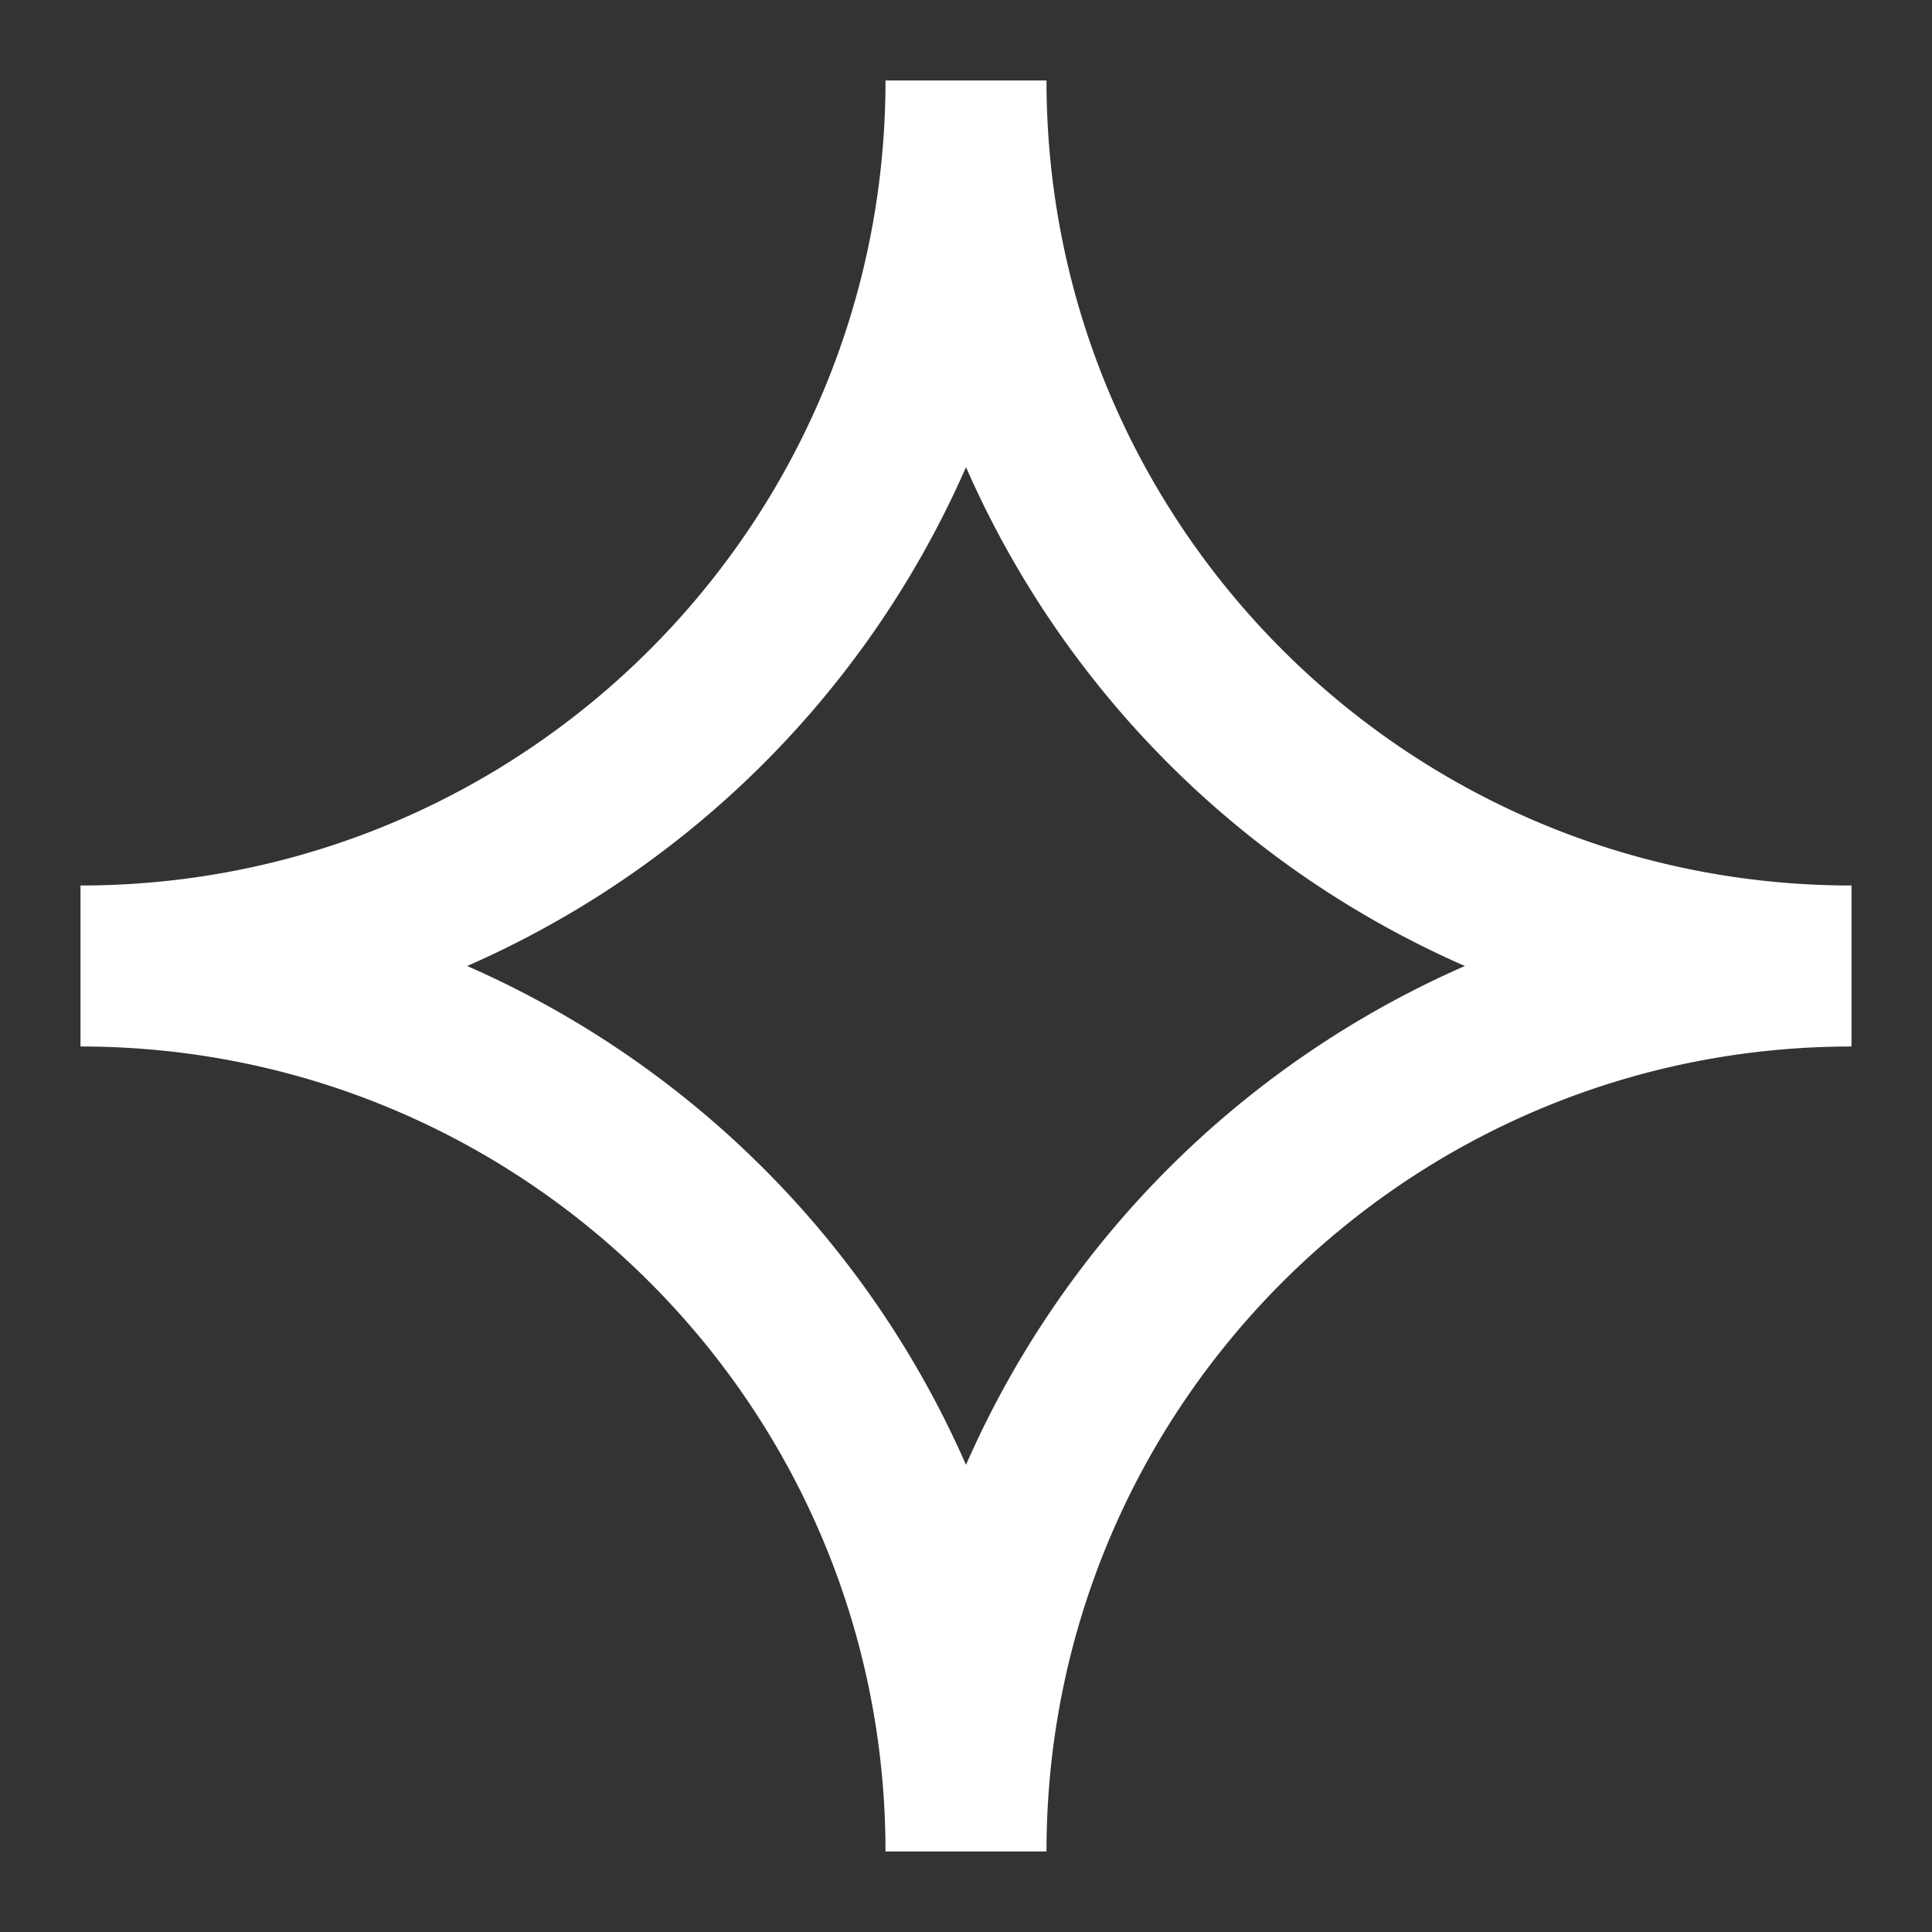 <svg xmlns="http://www.w3.org/2000/svg" fill="rgba(255,255,255,1)" viewBox="0 0 24 24"><rect x="0" y="0" width="24" height="24" fill="#333333" stroke="none"/><path d="M1 11c5.523 0 10-4.477 10-10h2c0 5.523 4.477 10 10 10v2c-5.523 0-10 4.477-10 10h-2c0-5.523-4.477-10-10-10v-2Zm4.803 1A12.044 12.044 0 0 1 12 18.197 12.043 12.043 0 0 1 18.197 12 12.044 12.044 0 0 1 12 5.803 12.044 12.044 0 0 1 5.803 12Z"/></svg>